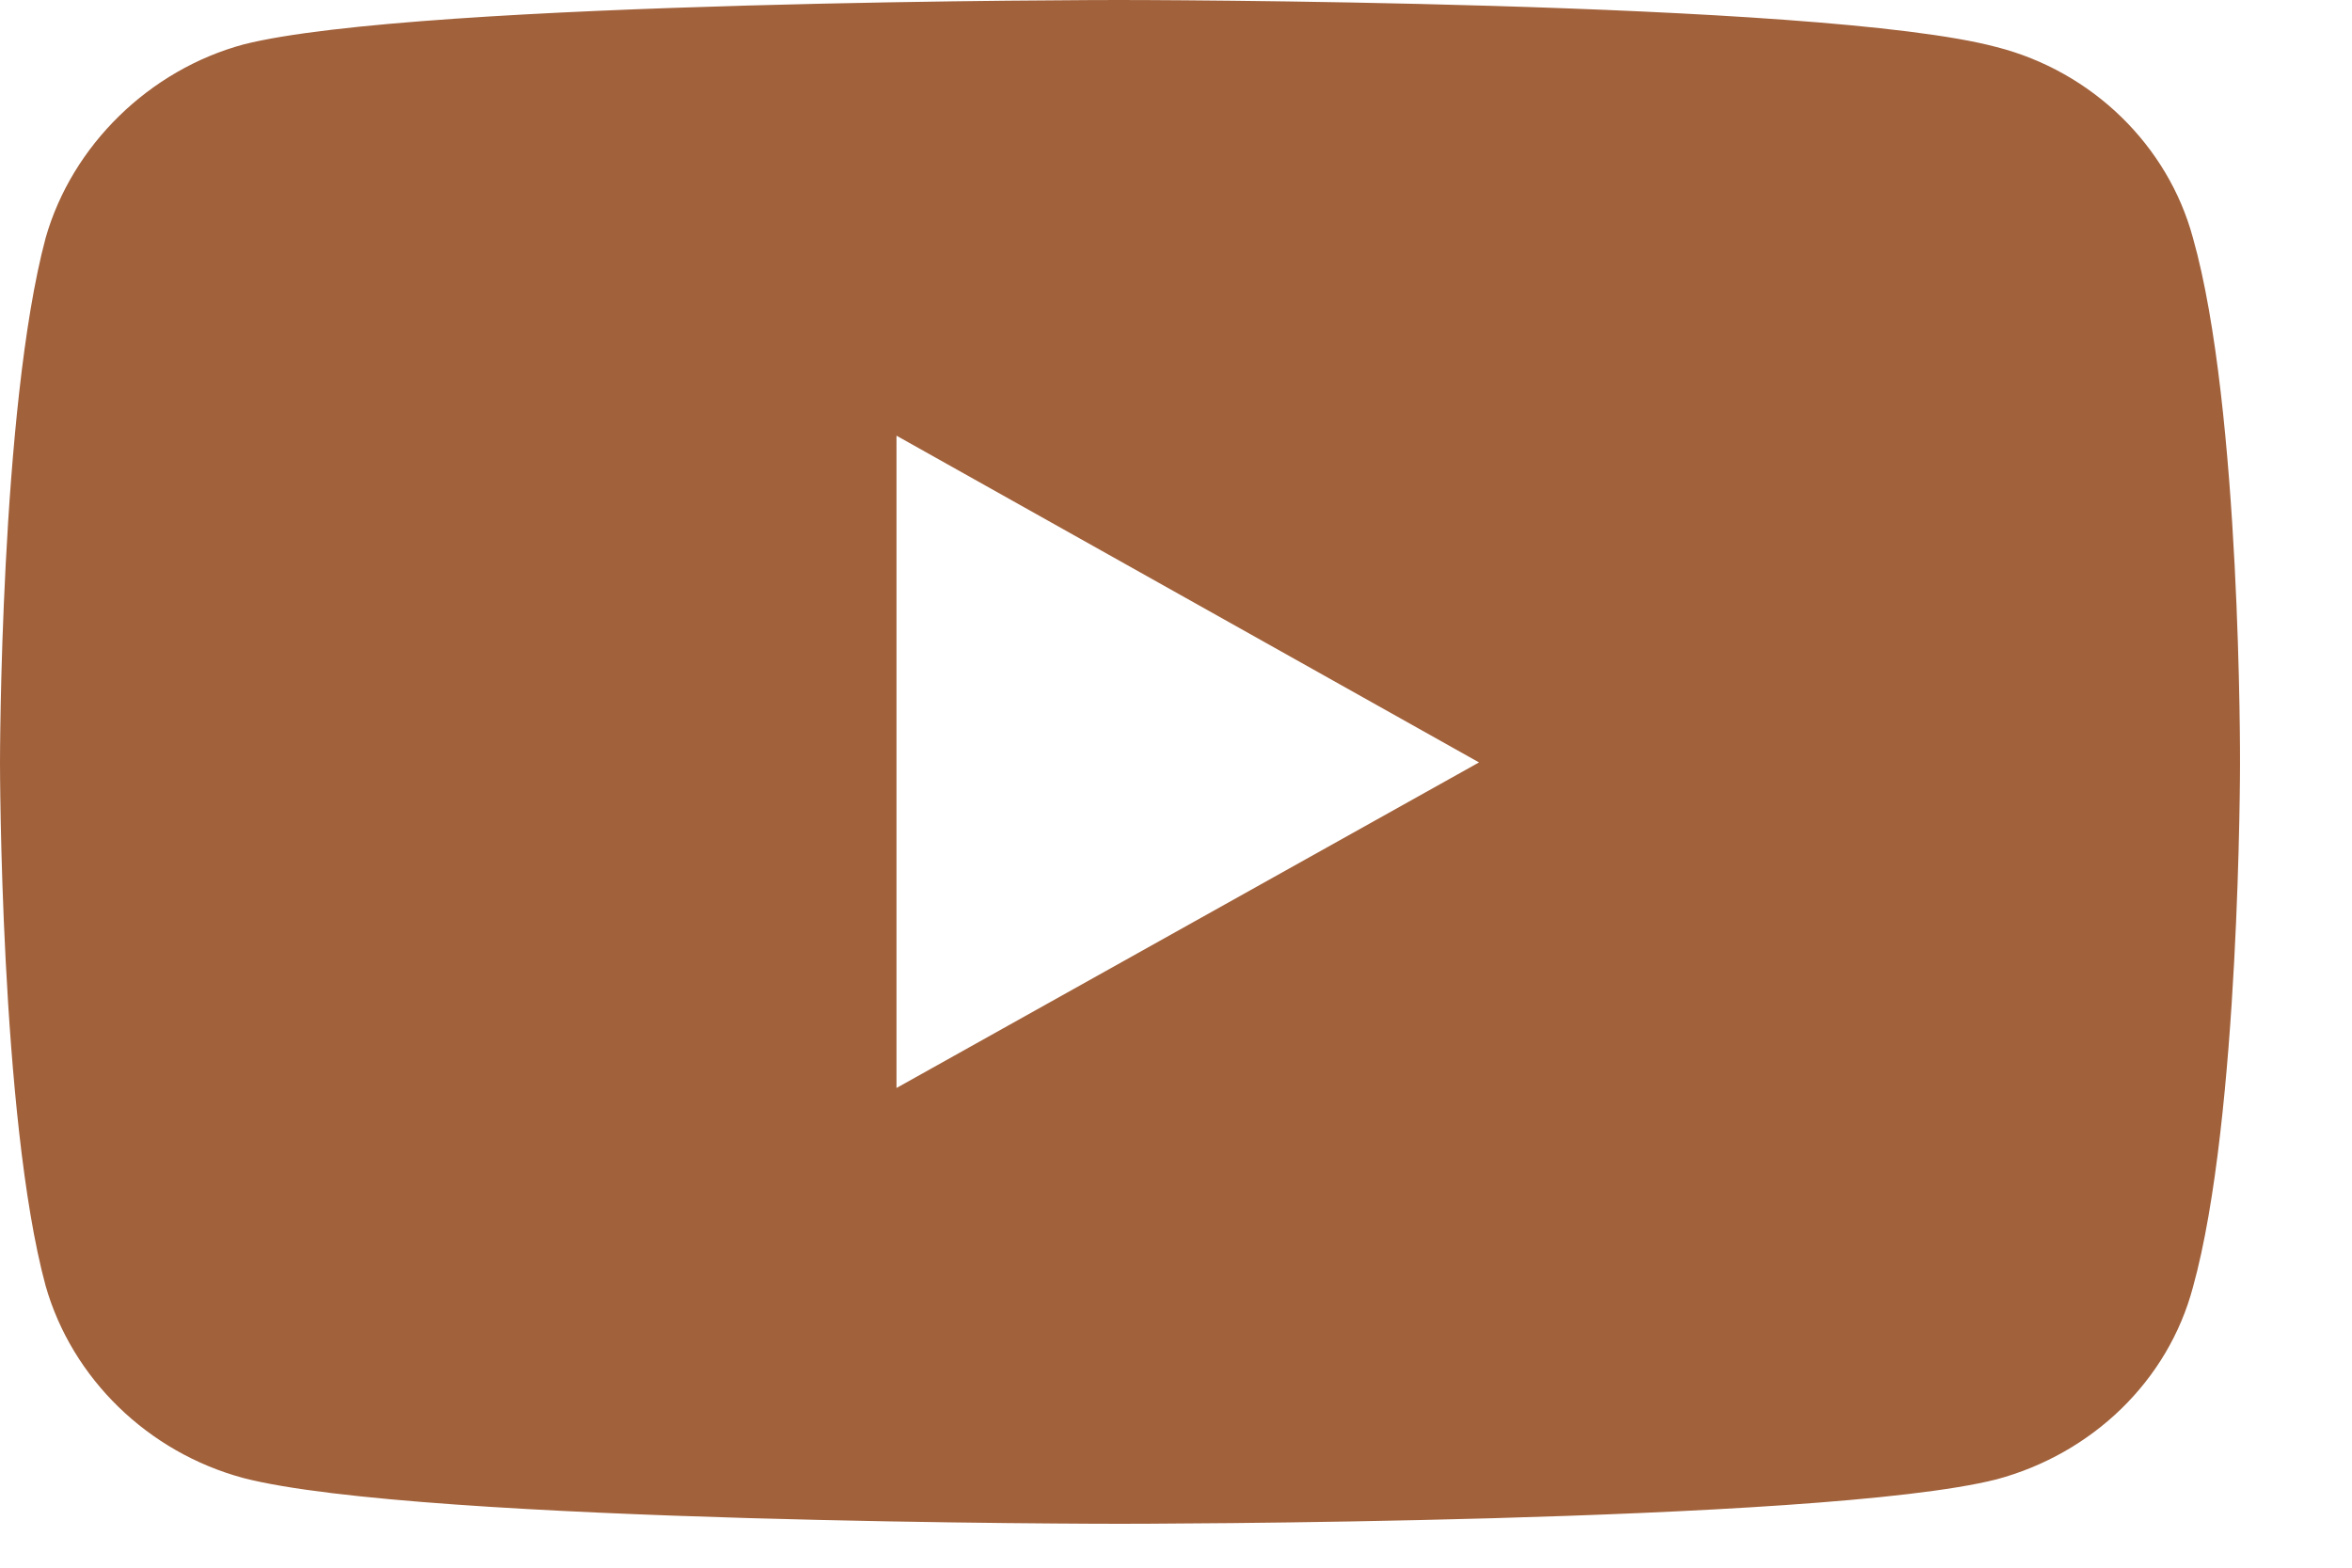 <svg width="18" height="12" viewBox="0 0 18 12" fill="none" xmlns="http://www.w3.org/2000/svg">
<path fill-rule="evenodd" clip-rule="evenodd" d="M15.279 0.36C13.935 0 8.566 0 8.566 0C8.566 0 3.208 0 1.864 0.34C1.143 0.535 0.551 1.112 0.349 1.822C0 3.129 0 5.837 0 5.837C0 5.837 0 8.555 0.349 9.842C0.551 10.552 1.133 11.118 1.864 11.314C3.219 11.664 8.566 11.664 8.566 11.664C8.566 11.664 13.935 11.664 15.279 11.324C16.01 11.128 16.592 10.572 16.783 9.852C17.143 8.555 17.143 5.847 17.143 5.847C17.143 5.847 17.153 3.129 16.783 1.822C16.592 1.112 16.01 0.546 15.279 0.36ZM6.861 8.328V3.335L11.319 5.836L6.861 8.328Z" fill="#A1613B"/>
</svg>
